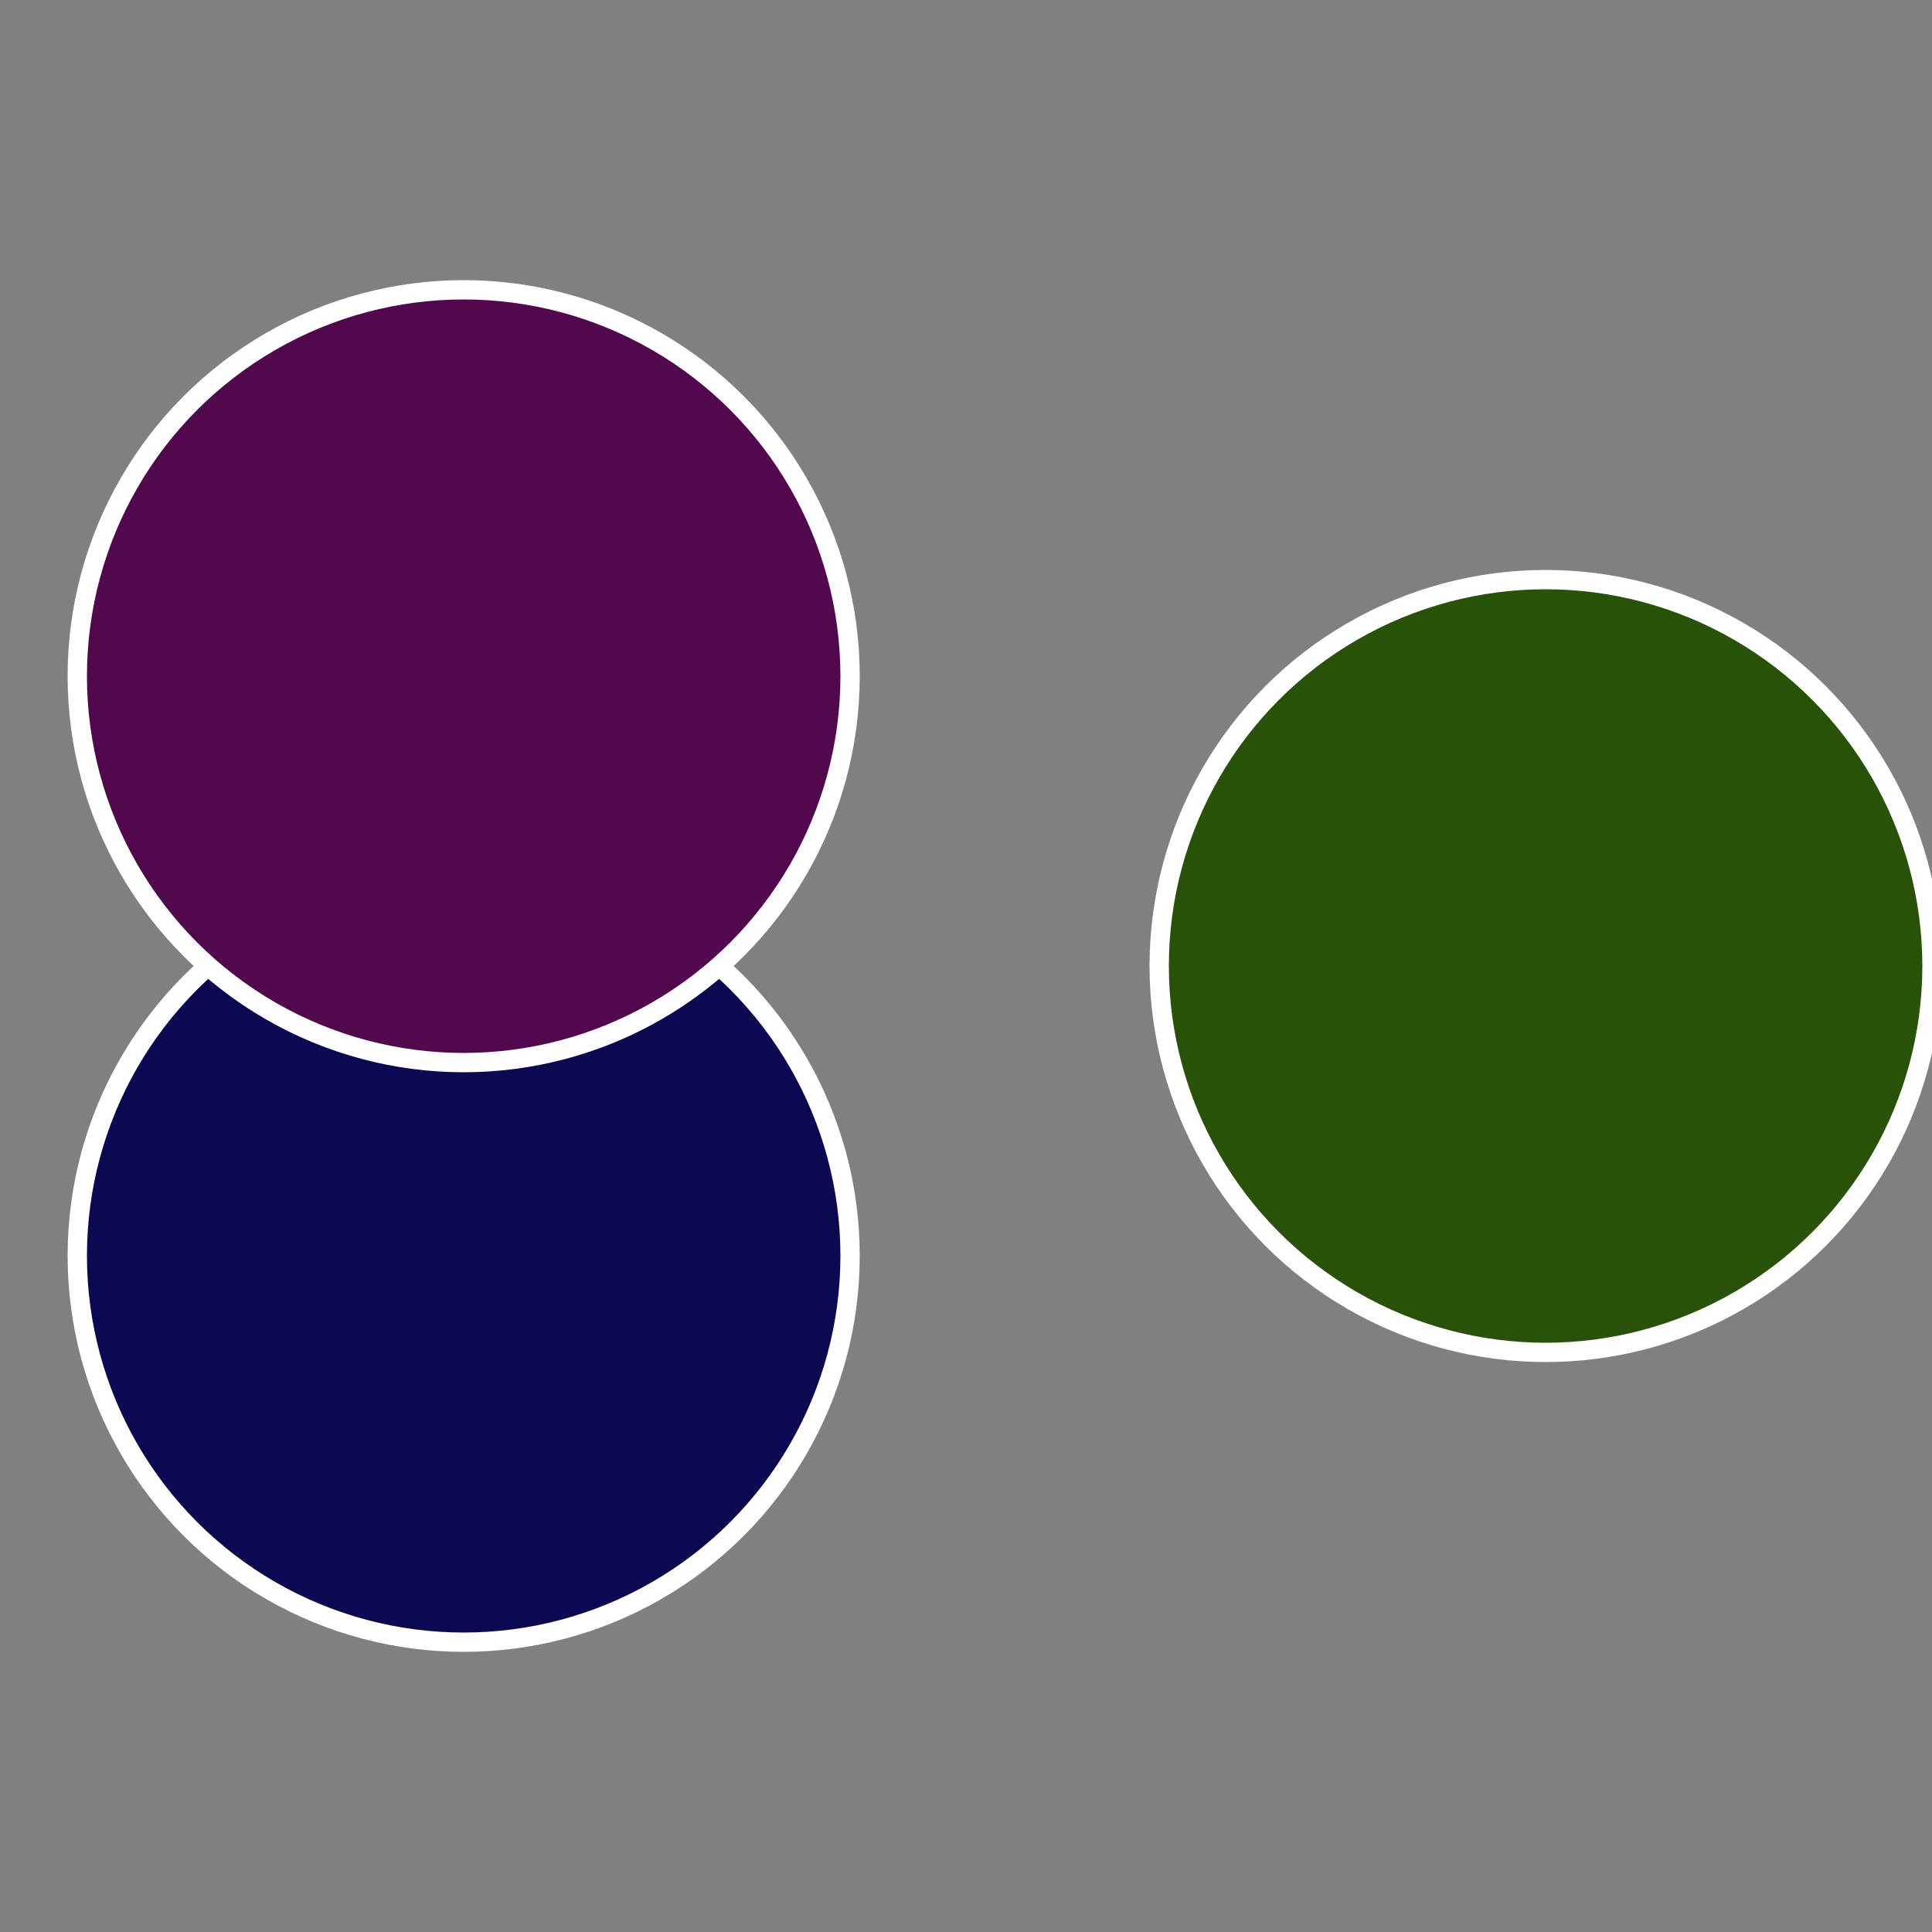 <?xml version="1.0" standalone="no"?>
<svg width="500" height="500" viewBox="-1 -1 2 2" xmlns="http://www.w3.org/2000/svg">
 
                <rect x="-1" y="-1" width="2" height="2" fill="#808080" stroke="none"/>
 
                <circle cx="0.6" cy="0" r="0.4" fill="#275208" stroke="#fff" stroke-width="1%" />
             
                <circle cx="-0.52" cy="0.3" r="0.4" fill="#0d0852" stroke="#fff" stroke-width="1%" />
             
                <circle cx="-0.52" cy="-0.3" r="0.4" fill="#52084d" stroke="#fff" stroke-width="1%" />
            </svg>
